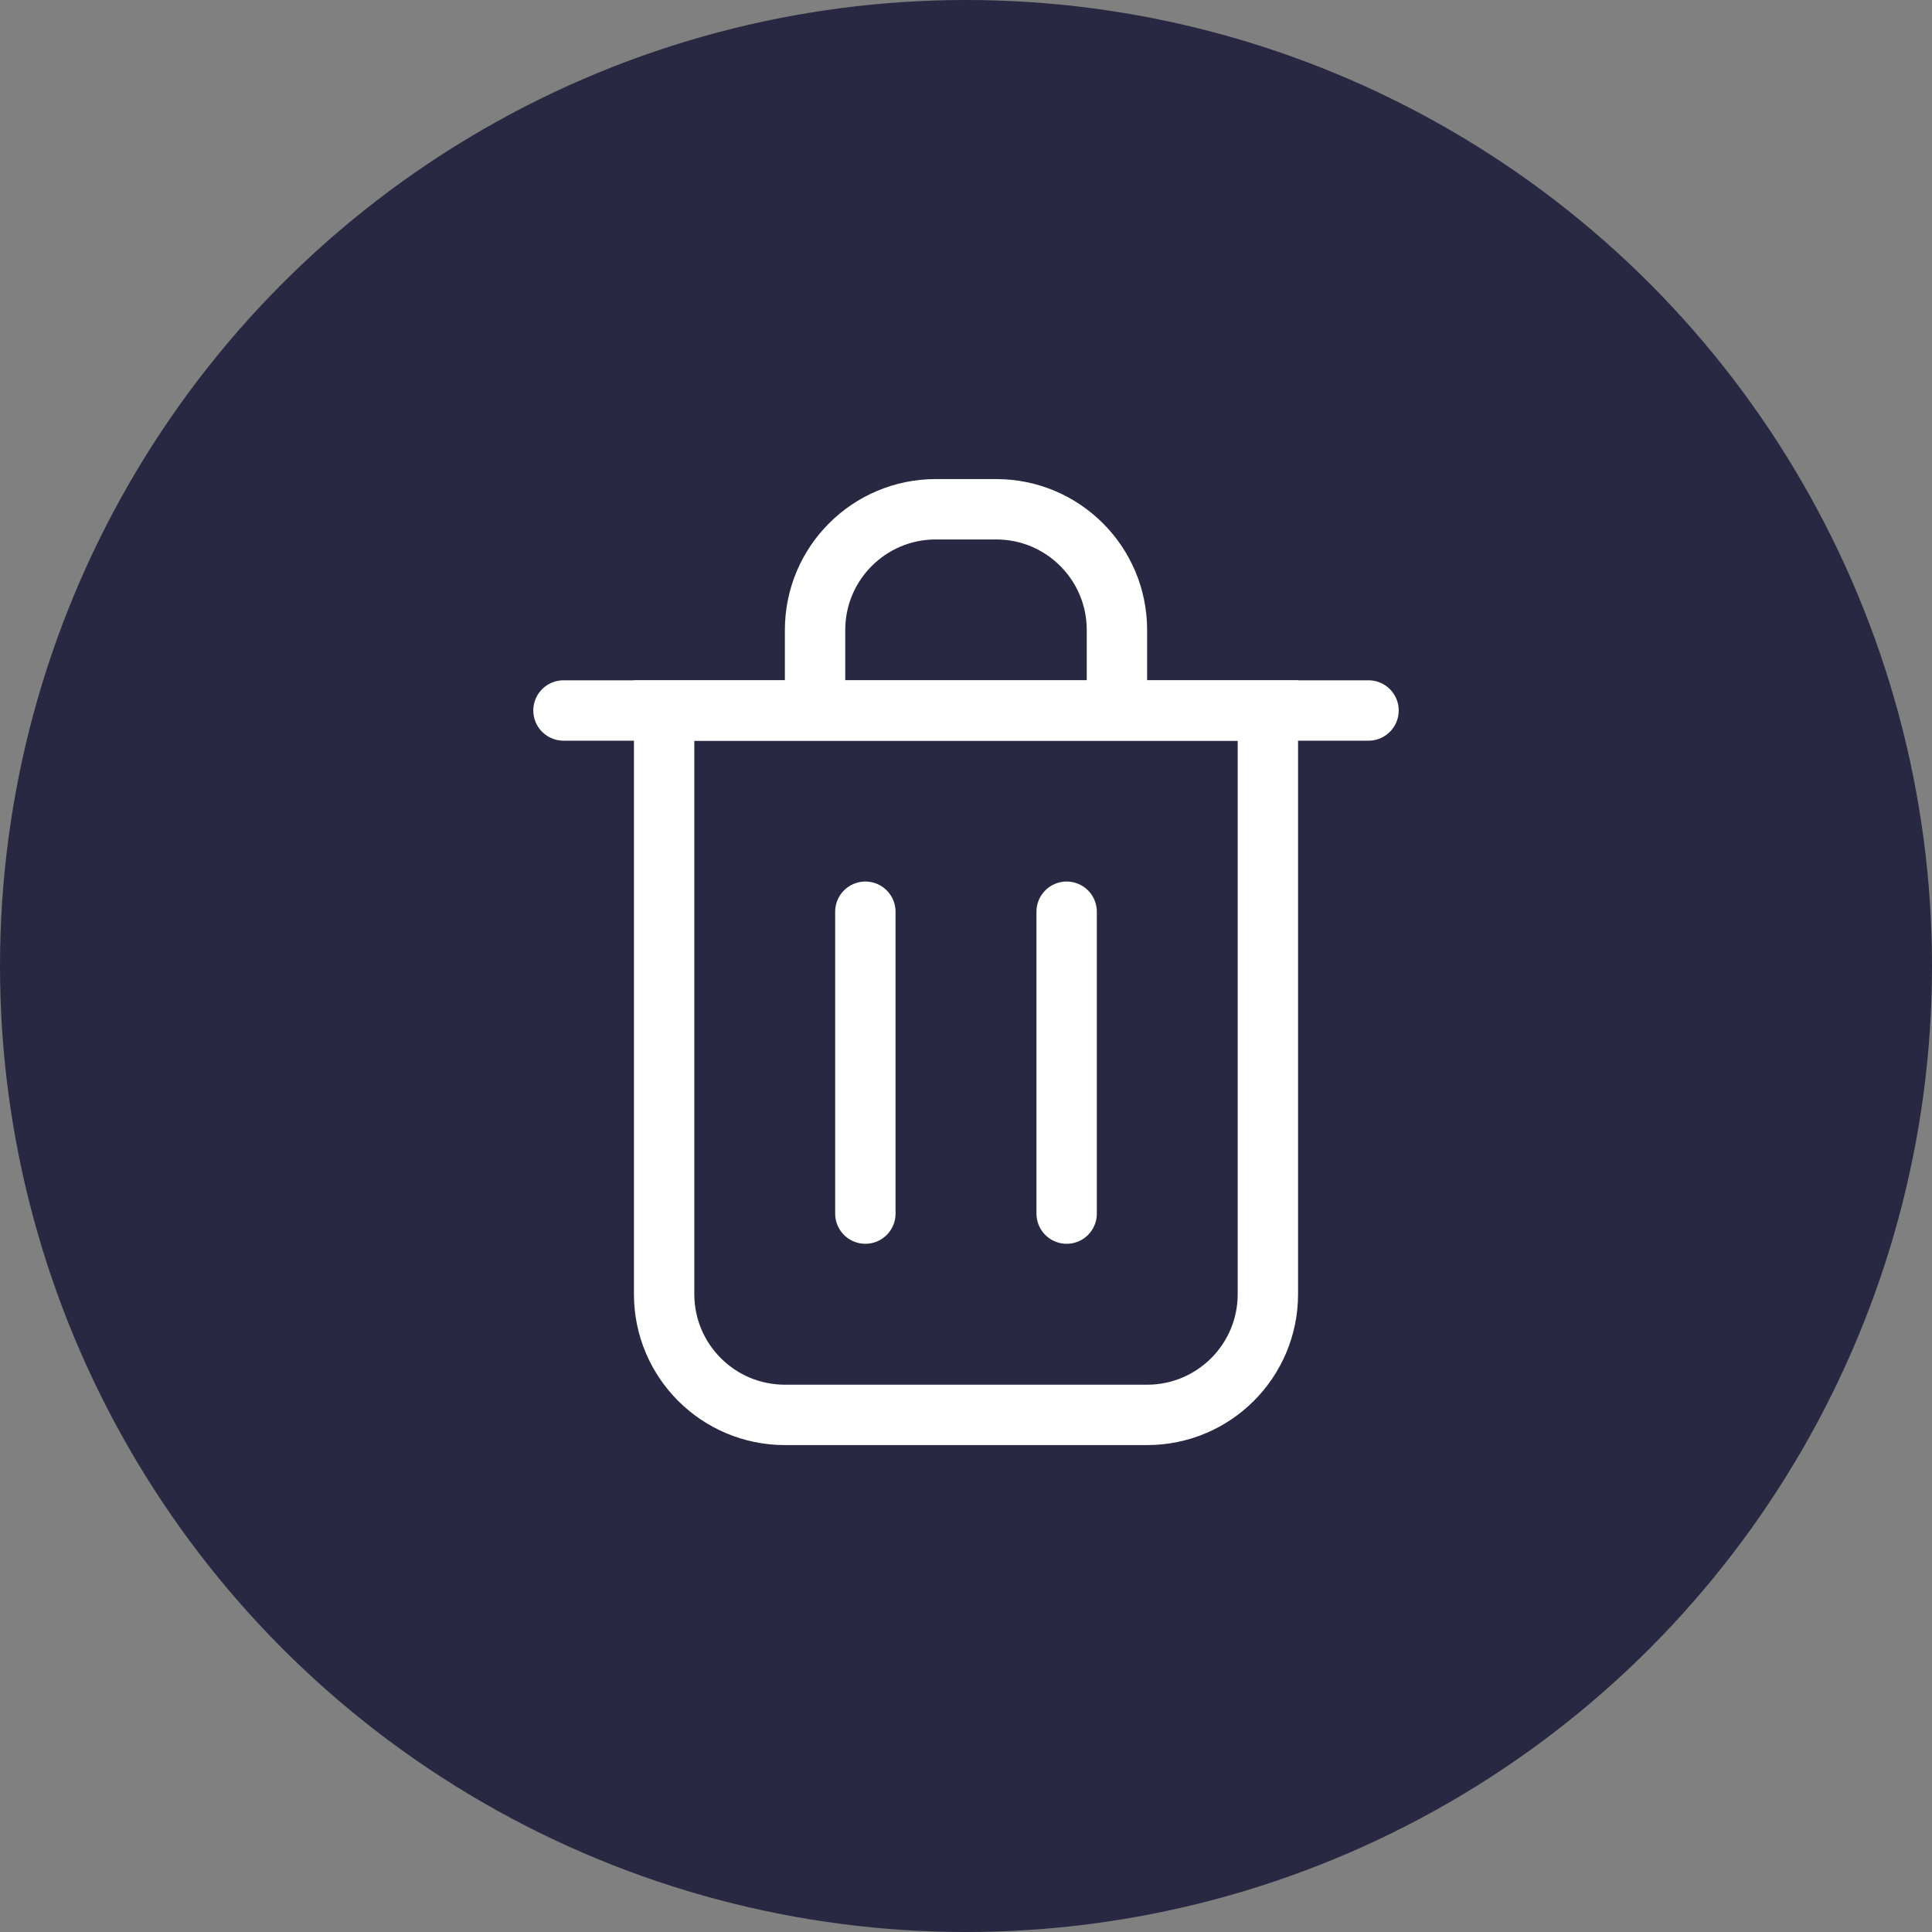 <svg width="32" height="32" viewBox="0 0 32 32" fill="none" xmlns="http://www.w3.org/2000/svg">
<rect x="0" y="0" width="32" height="32" fill="#808080" stroke="none"/>
<circle cx="16" cy="16" r="16" fill="#292842"/>
<path d="M9.333 11.768L22.667 11.768" stroke="white" stroke-linecap="round"/>
<path d="M13.5 11.768V10.435C13.5 9.33 14.395 8.435 15.5 8.435H16.5C17.605 8.435 18.5 9.33 18.5 10.435V11.768" stroke="white"/>
<path d="M11 21.435V11.768H21V21.435C21 22.539 20.105 23.435 19 23.435H13C11.895 23.435 11 22.539 11 21.435Z" stroke="white" stroke-linecap="round"/>
<path d="M14.333 15.101V20.101M17.667 15.101V20.101" stroke="white" stroke-linecap="round"/>
</svg>
